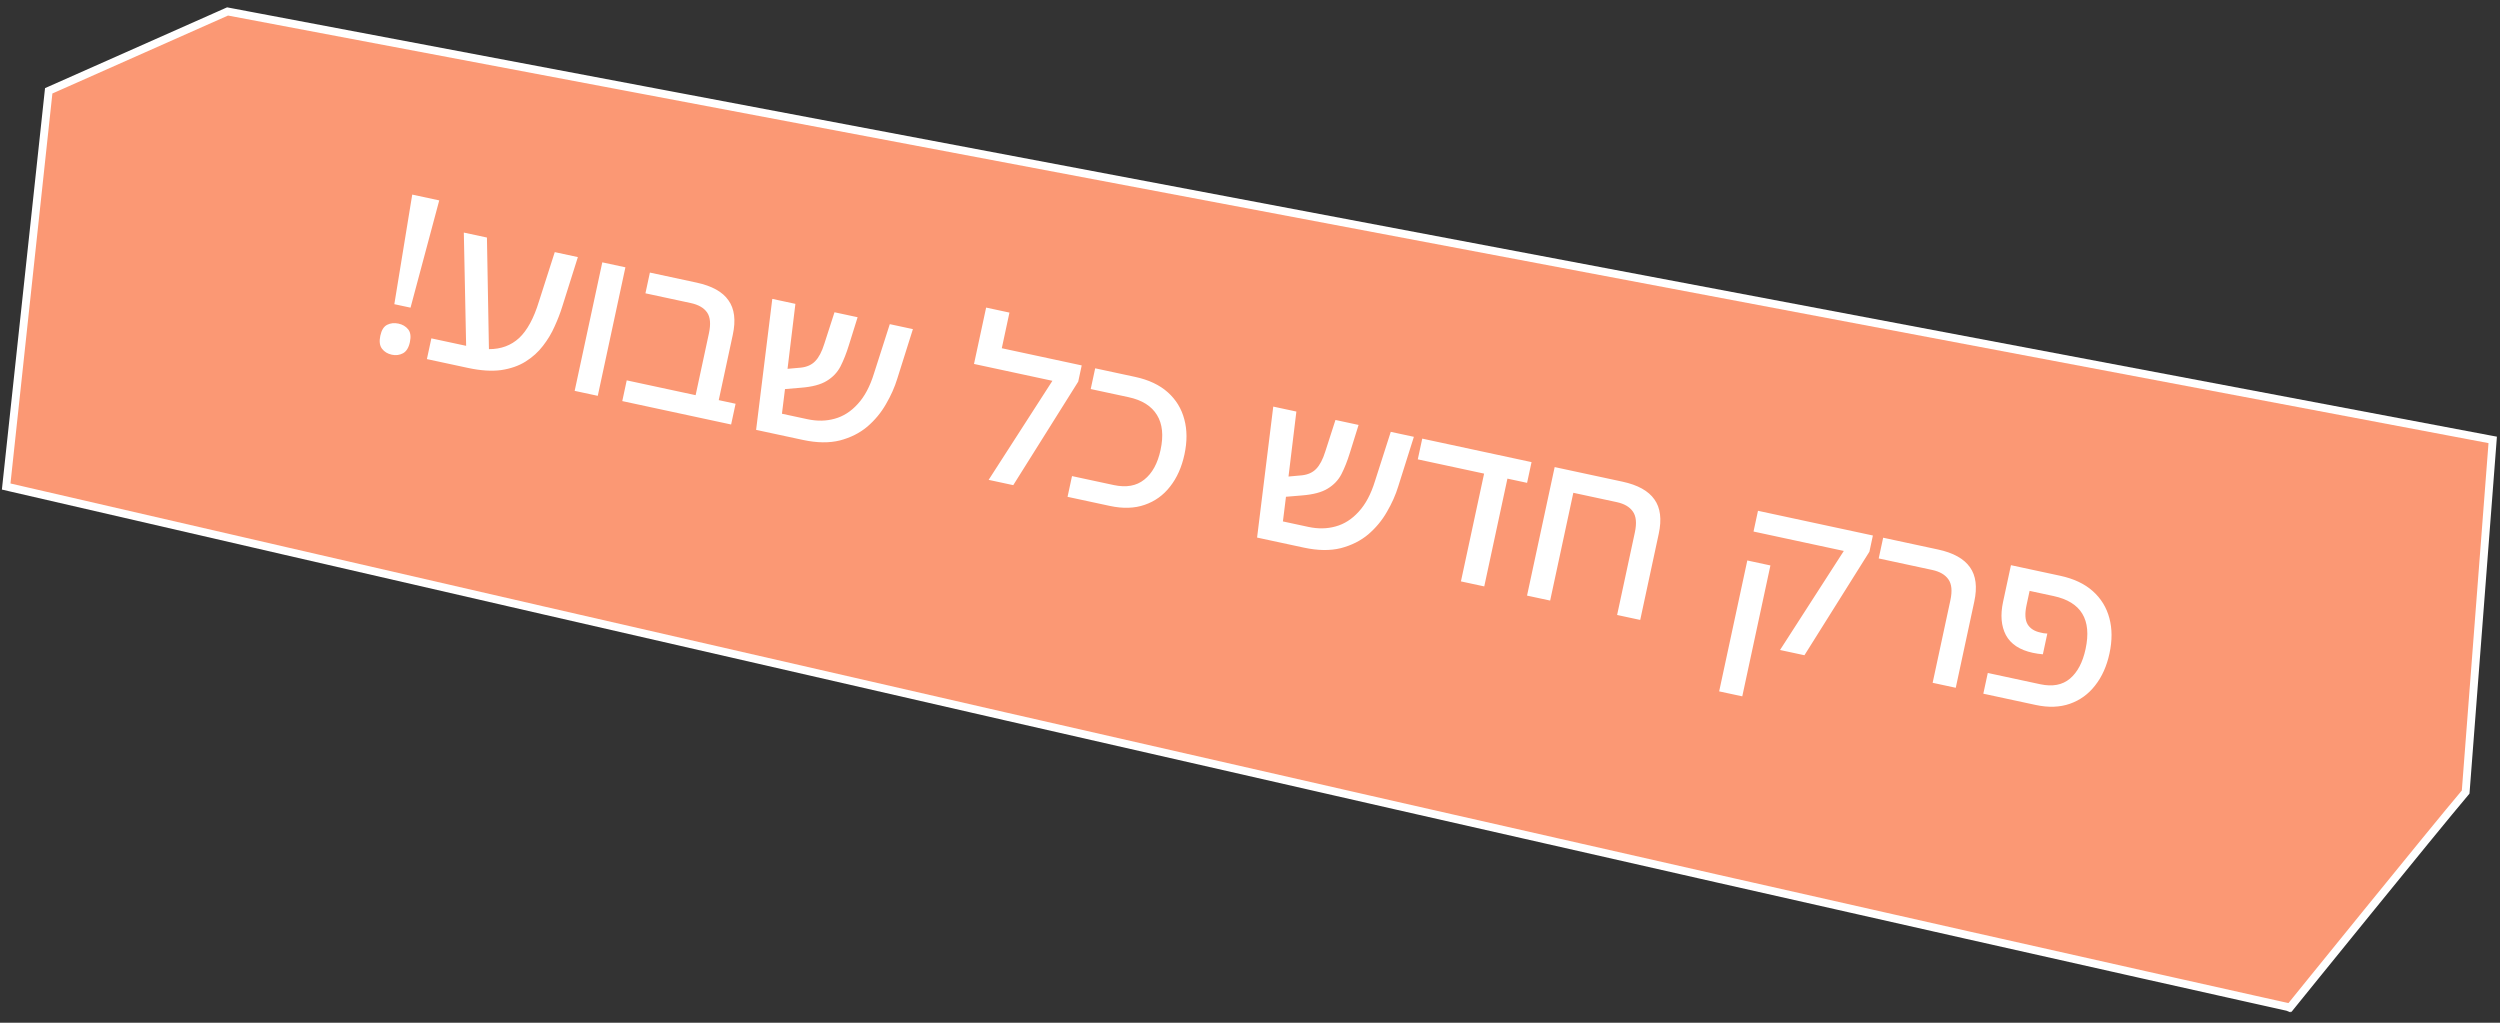<svg width="264" height="108" viewBox="0 0 264 108" fill="none" xmlns="http://www.w3.org/2000/svg">
<rect x="0" y="0" width="264" height="108" fill="#333333" stroke="none"/>
<path d="M263.202 46.826L260.384 83.507L260.373 83.642L260.287 83.745C258.758 85.548 254.184 91.156 249.988 96.318C247.891 98.898 245.89 101.366 244.413 103.188C243.675 104.099 243.068 104.849 242.645 105.371C242.434 105.632 242.269 105.836 242.157 105.975C242.101 106.044 242.057 106.098 242.029 106.133C242.014 106.151 242.003 106.164 241.996 106.173C241.992 106.178 241.988 106.181 241.987 106.184C241.986 106.185 241.985 106.186 241.985 106.186L241.984 106.187L241.823 106.388L241.57 106.331L241.66 105.925L241.569 106.331L241.567 106.33C241.565 106.33 241.56 106.329 241.555 106.328C241.546 106.326 241.531 106.323 241.511 106.319C241.472 106.31 241.413 106.297 241.335 106.28C241.179 106.245 240.943 106.192 240.629 106.122C240.002 105.982 239.061 105.773 237.807 105.493C235.299 104.933 231.537 104.092 226.522 102.967C216.492 100.717 201.448 97.33 181.396 92.787C141.292 83.699 81.153 69.982 1.012 51.46L0.653 51.376L0.692 51.009L5.118 9.829L5.144 9.59L5.363 9.493L23.912 1.261L24.03 1.209L24.159 1.233L262.864 46.385L263.23 46.453L263.202 46.826Z" fill="#FB9874" stroke="white" stroke-width="0.833"/>
<path d="M43.352 32.489L41.641 32.122L43.532 20.549L46.383 21.162L43.352 32.489ZM40.161 35.455C40.288 34.861 40.53 34.476 40.886 34.298C41.243 34.12 41.642 34.079 42.083 34.173C42.508 34.265 42.847 34.465 43.099 34.774C43.351 35.083 43.413 35.533 43.285 36.126C43.158 36.719 42.914 37.112 42.555 37.306C42.195 37.499 41.802 37.55 41.377 37.458C40.935 37.363 40.591 37.154 40.342 36.83C40.094 36.506 40.033 36.048 40.161 35.455ZM45.081 37.92L45.552 35.731L49.224 36.52L48.98 24.56L51.42 25.084L51.631 36.87C52.903 36.873 53.966 36.481 54.819 35.694C55.675 34.892 56.374 33.603 56.915 31.826L58.583 26.624L61.023 27.149L59.374 32.378C59.166 33.05 58.897 33.747 58.566 34.472C58.254 35.184 57.844 35.868 57.337 36.522C56.849 37.165 56.237 37.718 55.502 38.18C54.784 38.63 53.924 38.931 52.922 39.081C51.922 39.216 50.753 39.14 49.415 38.852L45.081 37.92ZM60.684 41.275L63.602 27.703L66.043 28.228L63.125 41.8L60.684 41.275ZM65.712 42.355L66.182 40.166L73.458 41.73L74.861 35.207C75.073 34.218 75.009 33.48 74.668 32.994C74.328 32.507 73.754 32.177 72.948 32.003L68.158 30.974L68.629 28.784L73.556 29.843C75.183 30.193 76.306 30.816 76.924 31.713C77.561 32.597 77.715 33.808 77.385 35.343L75.899 42.255L77.678 42.637L77.207 44.827L65.712 42.355ZM79.845 45.394L81.554 31.562L83.994 32.087L83.164 38.948L84.575 38.822C85.21 38.752 85.713 38.526 86.081 38.144C86.468 37.75 86.791 37.135 87.05 36.3L88.123 32.975L90.564 33.499L89.642 36.452C89.38 37.302 89.084 38.05 88.755 38.695C88.428 39.325 87.945 39.833 87.305 40.221C86.68 40.611 85.769 40.853 84.572 40.945L82.895 41.086L82.574 43.69L85.265 44.268C86.284 44.487 87.242 44.471 88.14 44.218C89.052 43.969 89.864 43.451 90.574 42.665C91.299 41.883 91.873 40.805 92.295 39.432L93.962 34.23L96.403 34.755L94.754 39.984C94.481 40.88 94.081 41.781 93.552 42.685C93.042 43.578 92.387 44.368 91.587 45.055C90.79 45.727 89.827 46.212 88.697 46.51C87.57 46.792 86.27 46.775 84.795 46.458L79.845 45.394ZM105.789 36.773L114.229 38.587L113.861 40.298L107 51.232L104.4 50.673L111.135 40.213L102.855 38.433L104.135 32.48L106.598 33.009L105.789 36.773ZM112.733 52.465L113.204 50.275L117.606 51.221C118.929 51.506 120.004 51.315 120.832 50.65C121.674 49.988 122.249 48.942 122.556 47.513C122.883 45.992 122.757 44.764 122.179 43.828C121.604 42.877 120.601 42.248 119.172 41.941L115.18 41.083L115.651 38.893L119.871 39.8C121.3 40.107 122.449 40.649 123.316 41.424C124.184 42.199 124.766 43.151 125.064 44.281C125.366 45.396 125.371 46.63 125.08 47.983C124.789 49.337 124.283 50.469 123.562 51.38C122.856 52.294 121.962 52.937 120.88 53.309C119.813 53.684 118.588 53.723 117.204 53.426L112.733 52.465ZM132.748 56.767L134.456 42.936L136.897 43.46L136.066 50.322L137.477 50.195C138.113 50.125 138.615 49.899 138.984 49.517C139.371 49.123 139.694 48.508 139.953 47.673L141.025 44.348L143.466 44.873L142.545 47.825C142.283 48.675 141.987 49.423 141.657 50.068C141.331 50.698 140.848 51.206 140.208 51.594C139.583 51.984 138.672 52.226 137.474 52.319L135.798 52.459L135.476 55.063L138.168 55.642C139.187 55.861 140.145 55.844 141.042 55.591C141.955 55.342 142.766 54.824 143.476 54.038C144.201 53.256 144.775 52.178 145.198 50.805L146.865 45.603L149.305 46.128L147.656 51.358C147.384 52.254 146.983 53.154 146.455 54.058C145.945 54.951 145.29 55.741 144.49 56.428C143.693 57.1 142.73 57.585 141.6 57.883C140.473 58.166 139.172 58.148 137.697 57.831L132.748 56.767ZM154.274 61.395L156.721 50.013L149.718 48.508L150.189 46.318L161.731 48.799L161.26 50.989L159.184 50.543L156.737 61.925L154.274 61.395ZM171.335 50.864C172.947 51.211 174.07 51.834 174.703 52.734C175.34 53.618 175.494 54.828 175.164 56.364L173.207 65.465L170.767 64.941L172.64 56.227C172.852 55.239 172.78 54.5 172.424 54.01C172.084 53.523 171.518 53.194 170.727 53.024L166.143 52.039L163.696 63.42L161.255 62.896L164.173 49.324L171.335 50.864ZM187.971 68.639L194.706 58.179L185.172 56.13L185.643 53.94L197.777 56.549L197.41 58.259L190.549 69.193L187.971 68.639ZM181.543 73.009L184.515 59.186L186.956 59.711L183.984 73.533L181.543 73.009ZM204.087 72.104L205.96 63.391C206.173 62.402 206.101 61.663 205.745 61.173C205.404 60.686 204.838 60.358 204.048 60.188L198.391 58.971L198.862 56.782L204.655 58.027C206.267 58.374 207.39 58.997 208.024 59.897C208.661 60.782 208.814 61.992 208.484 63.528L206.528 72.629L204.087 72.104ZM209.439 73.254L209.91 71.065L215.452 72.256C216.745 72.534 217.789 72.337 218.586 71.665C219.383 70.993 219.933 69.95 220.237 68.536C220.904 65.434 219.778 63.569 216.858 62.942L214.326 62.397L214.003 63.903C213.81 64.8 213.847 65.476 214.115 65.931C214.387 66.372 214.834 66.659 215.458 66.793C215.564 66.816 215.686 66.842 215.823 66.871C215.963 66.885 216.088 66.896 216.197 66.904L215.727 69.094C215.367 69.064 215.012 69.012 214.663 68.937C213.279 68.639 212.331 68.014 211.82 67.061C211.325 66.111 211.225 64.944 211.523 63.56L212.357 59.683L217.557 60.801C218.986 61.108 220.135 61.649 221.002 62.425C221.87 63.2 222.453 64.152 222.751 65.282C223.052 66.397 223.055 67.639 222.761 69.007C222.473 70.345 221.969 71.47 221.248 72.381C220.543 73.295 219.656 73.94 218.589 74.315C217.522 74.69 216.32 74.734 214.982 74.446L209.439 73.254Z" fill="white"/>
</svg>
